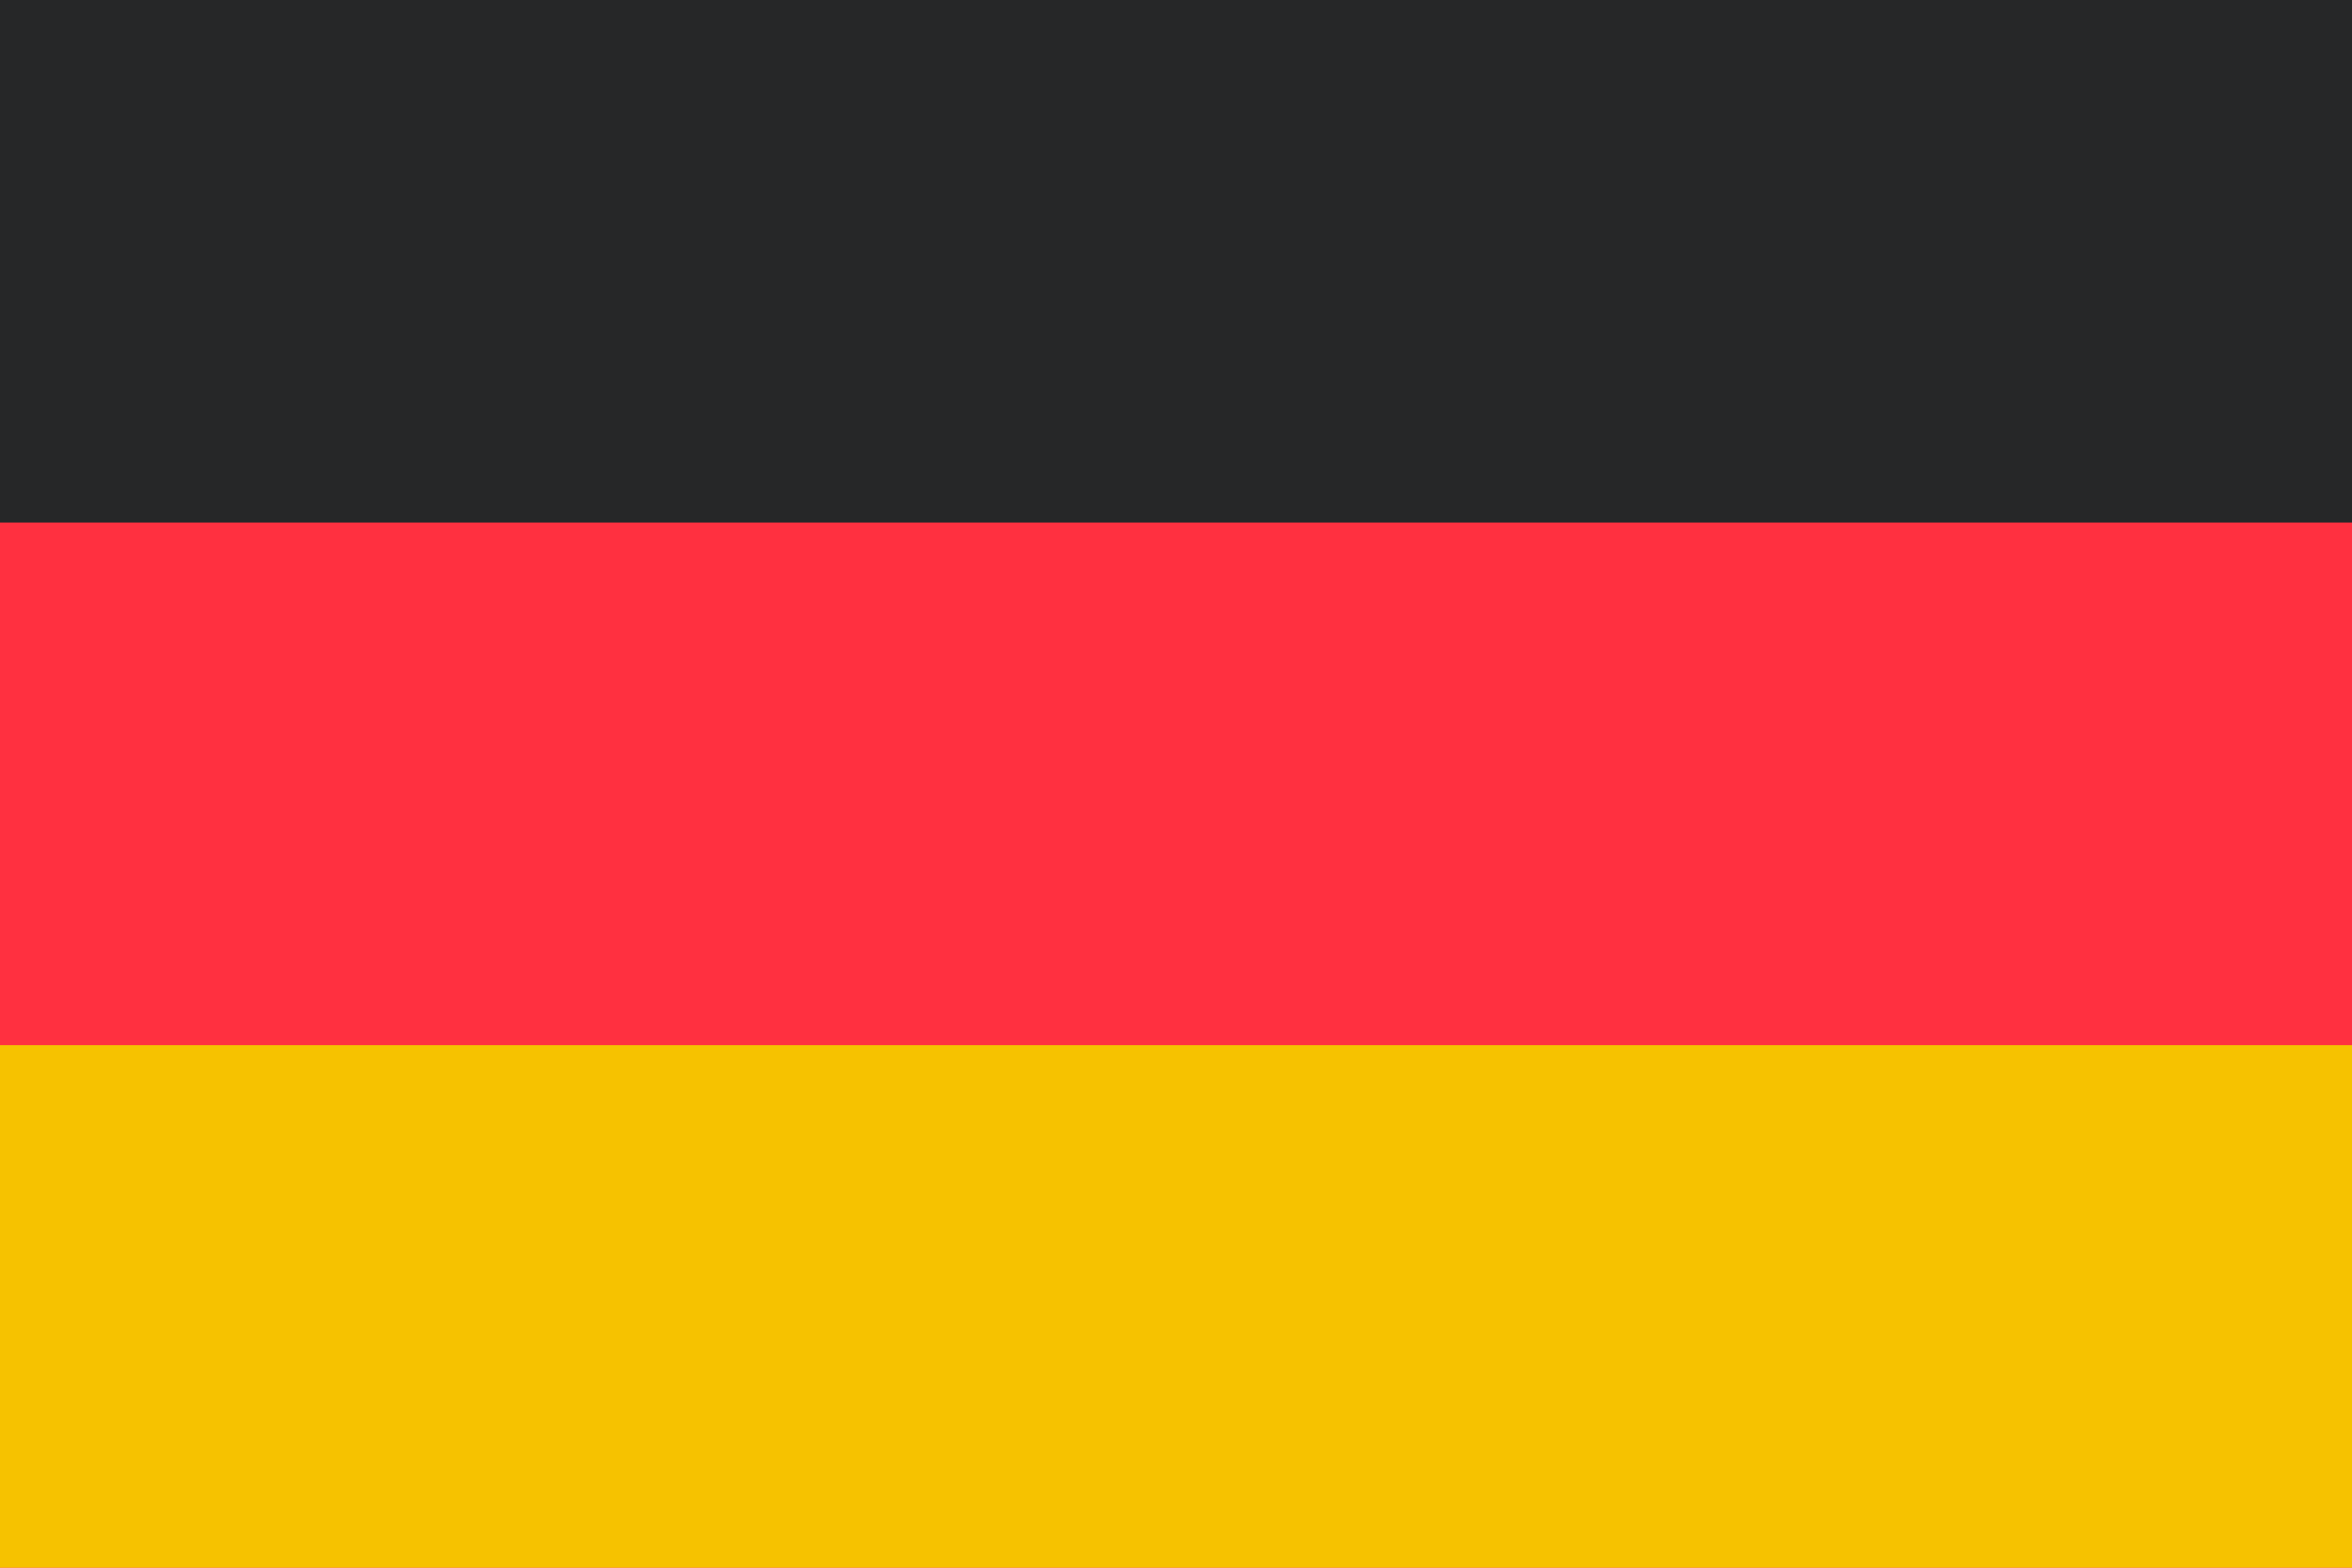 <svg width="27" height="18" viewBox="0 0 27 18" fill="none" xmlns="http://www.w3.org/2000/svg">
<path fill-rule="evenodd" clip-rule="evenodd" d="M0 18H27V0H0V18Z" fill="#FF3040"/>
<path fill-rule="evenodd" clip-rule="evenodd" d="M0 6H27V0H0V6Z" fill="#262728"/>
<path fill-rule="evenodd" clip-rule="evenodd" d="M0 18H27V12H0V18Z" fill="#F6C200"/>
</svg>

